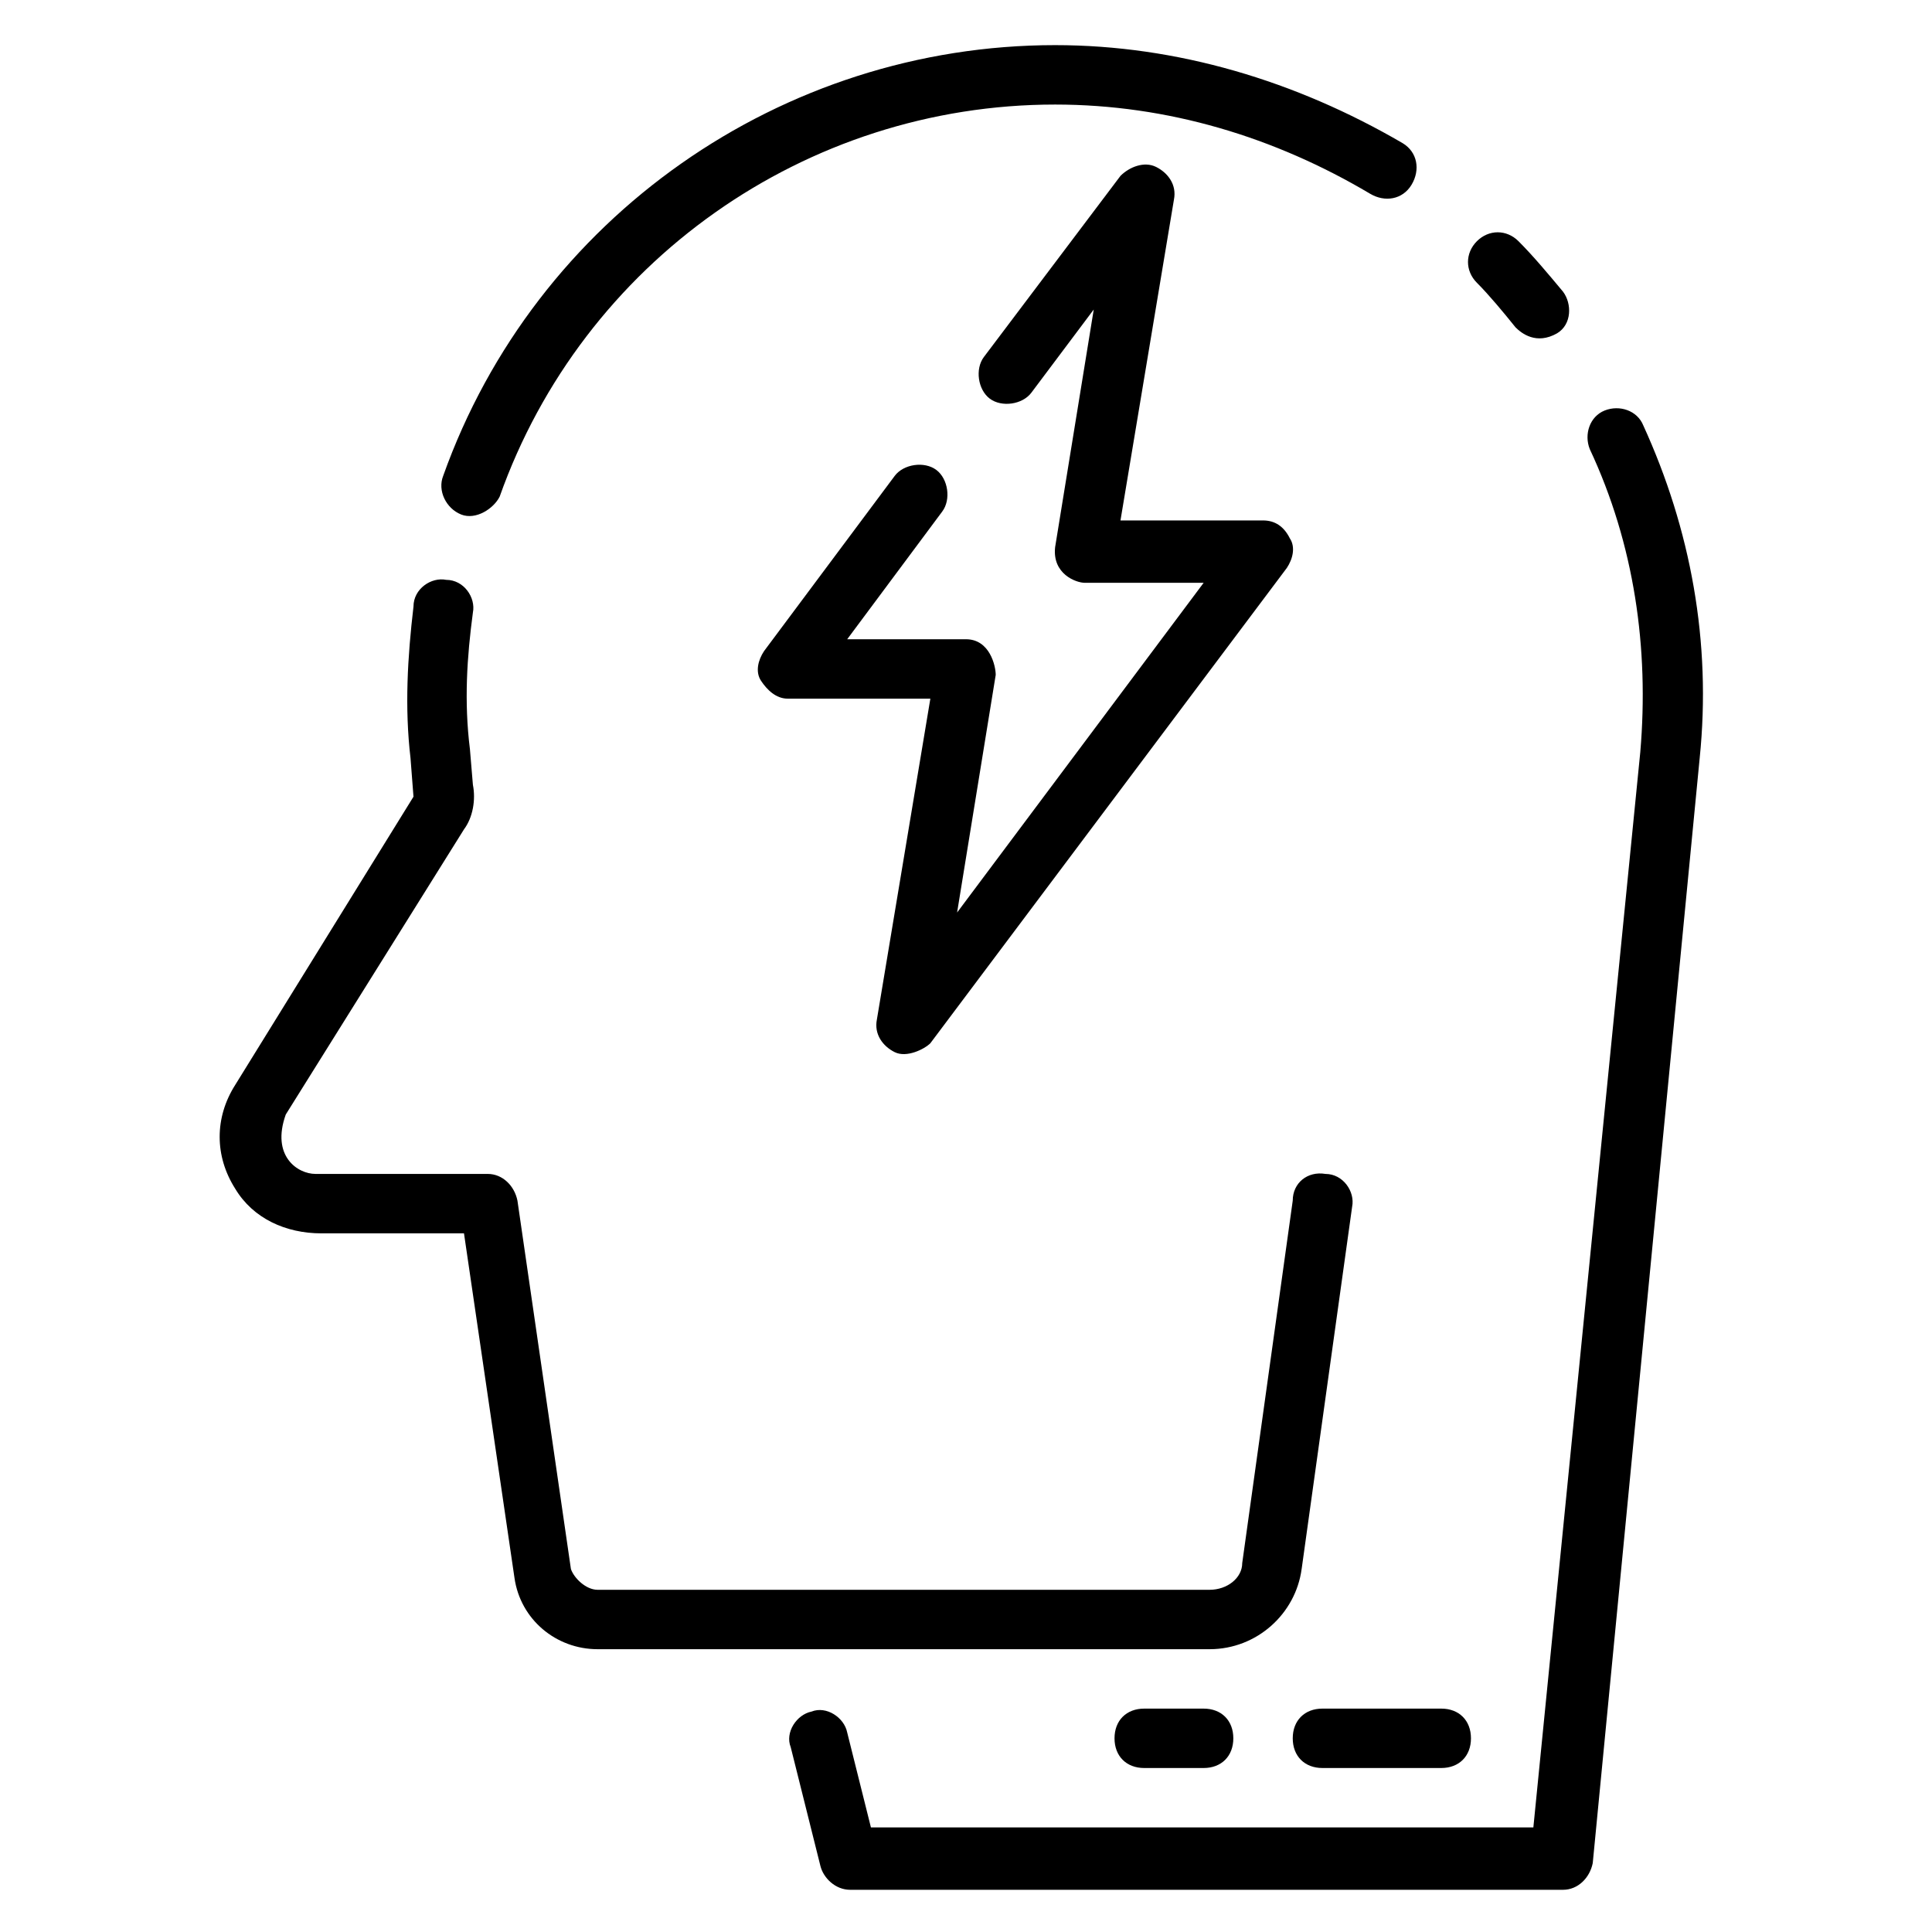 <?xml version="1.0" encoding="UTF-8"?>
<!-- Uploaded to: SVG Repo, www.svgrepo.com, Generator: SVG Repo Mixer Tools -->
<svg fill="#000000" width="800px" height="800px" version="1.1" viewBox="144 144 512 512" xmlns="http://www.w3.org/2000/svg">
 <g>
  <path d="m579.48 256.73c-1.574-3.938-6.297-5.512-10.234-3.938-3.938 1.574-5.512 6.297-3.938 10.234 11.809 25.191 15.742 52.742 13.383 80.293l-28.336 284.97h-175.55l-6.297-25.191c-0.789-3.938-5.512-7.086-9.445-5.512-3.938 0.789-7.086 5.512-5.512 9.445l7.871 31.488c0.789 3.148 3.938 6.297 7.871 6.297h188.93c3.938 0 7.086-3.148 7.871-7.086l28.34-292.84c3.148-30.699-2.363-60.613-14.957-88.168z"/>
  <path d="m545.63 230.75c1.574 1.574 5.512 4.723 11.02 1.574 3.938-2.363 3.938-7.871 1.574-11.02-3.938-4.723-7.871-9.445-11.809-13.383-3.148-3.148-7.871-3.148-11.02 0-3.148 3.148-3.148 7.871 0 11.02 3.148 3.148 7.082 7.871 10.234 11.809z"/>
  <path d="m266.18 280.34c3.938 1.574 8.66-1.574 10.234-4.723 22.039-62.191 81.078-103.91 147.2-103.91 29.914 0 58.254 8.66 83.445 23.617 3.938 2.363 8.66 1.574 11.02-2.363 2.363-3.938 1.574-8.66-2.363-11.02-28.336-16.531-59.824-25.98-92.102-25.98-72.422 0-137.76 45.656-162.16 114.14-1.574 3.938 0.789 8.66 4.727 10.234z"/>
  <path d="m488.95 559.8 13.383-96.039c0.789-3.938-2.363-8.66-7.086-8.66-4.723-0.789-8.66 2.363-8.66 7.086l-13.383 96.039c0 3.938-3.938 7.086-8.66 7.086h-162.16c-3.148 0-6.297-3.148-7.086-5.512l-14.168-97.613c-0.789-3.938-3.938-7.086-7.871-7.086h-45.656c-4.723 0-11.809-4.723-7.871-15.742l47.23-75.57c2.363-3.148 3.148-7.871 2.363-11.809l-0.789-9.445c-1.574-12.594-0.789-24.402 0.789-36.211 0.789-3.938-2.363-8.66-7.086-8.66-3.938-0.789-8.66 2.363-8.66 7.086-1.574 13.383-2.363 26.766-0.789 40.148l0.789 10.234-47.23 76.359c-5.512 8.66-5.512 18.895 0 27.551 4.723 7.871 13.383 11.809 22.828 11.809h37.785l13.383 91.316c1.57 11.016 11.016 18.887 22.039 18.887h162.16c12.594 0 22.828-9.445 24.402-21.254z"/>
  <path d="m486.59 604.67c0 4.723 3.148 7.871 7.871 7.871h31.488c4.723 0 7.871-3.148 7.871-7.871s-3.148-7.871-7.871-7.871h-31.488c-4.723 0-7.871 3.148-7.871 7.871z"/>
  <path d="m447.23 596.8c-4.723 0-7.871 3.148-7.871 7.871s3.148 7.871 7.871 7.871h15.742c4.723 0 7.871-3.148 7.871-7.871s-3.148-7.871-7.871-7.871z"/>
  <path d="m381.11 422.83c3.148 1.574 7.871-0.789 9.445-2.363l94.465-125.95c1.574-2.363 2.363-5.512 0.789-7.871-1.574-3.148-3.938-4.723-7.086-4.723h-37.785l14.168-85.02c0.789-3.938-1.574-7.086-4.723-8.66-3.148-1.574-7.086 0-9.445 2.363l-36.211 48.02c-2.363 3.148-1.574 8.66 1.574 11.02 3.148 2.363 8.66 1.574 11.02-1.574l16.531-22.043-10.234 62.977c-0.789 7.086 5.512 9.445 7.871 9.445h31.488l-65.336 87.379 10.234-62.977c0-2.363-1.574-9.445-7.871-9.445h-31.488l25.191-33.852c2.363-3.148 1.574-8.66-1.574-11.02-3.148-2.363-8.66-1.574-11.02 1.574l-34.637 46.445c-1.574 2.363-2.363 5.512-0.789 7.871 1.574 2.367 3.934 4.727 7.082 4.727h37.785l-14.168 85.02c-0.789 3.938 1.574 7.086 4.723 8.66z"/>
 </g>
</svg>